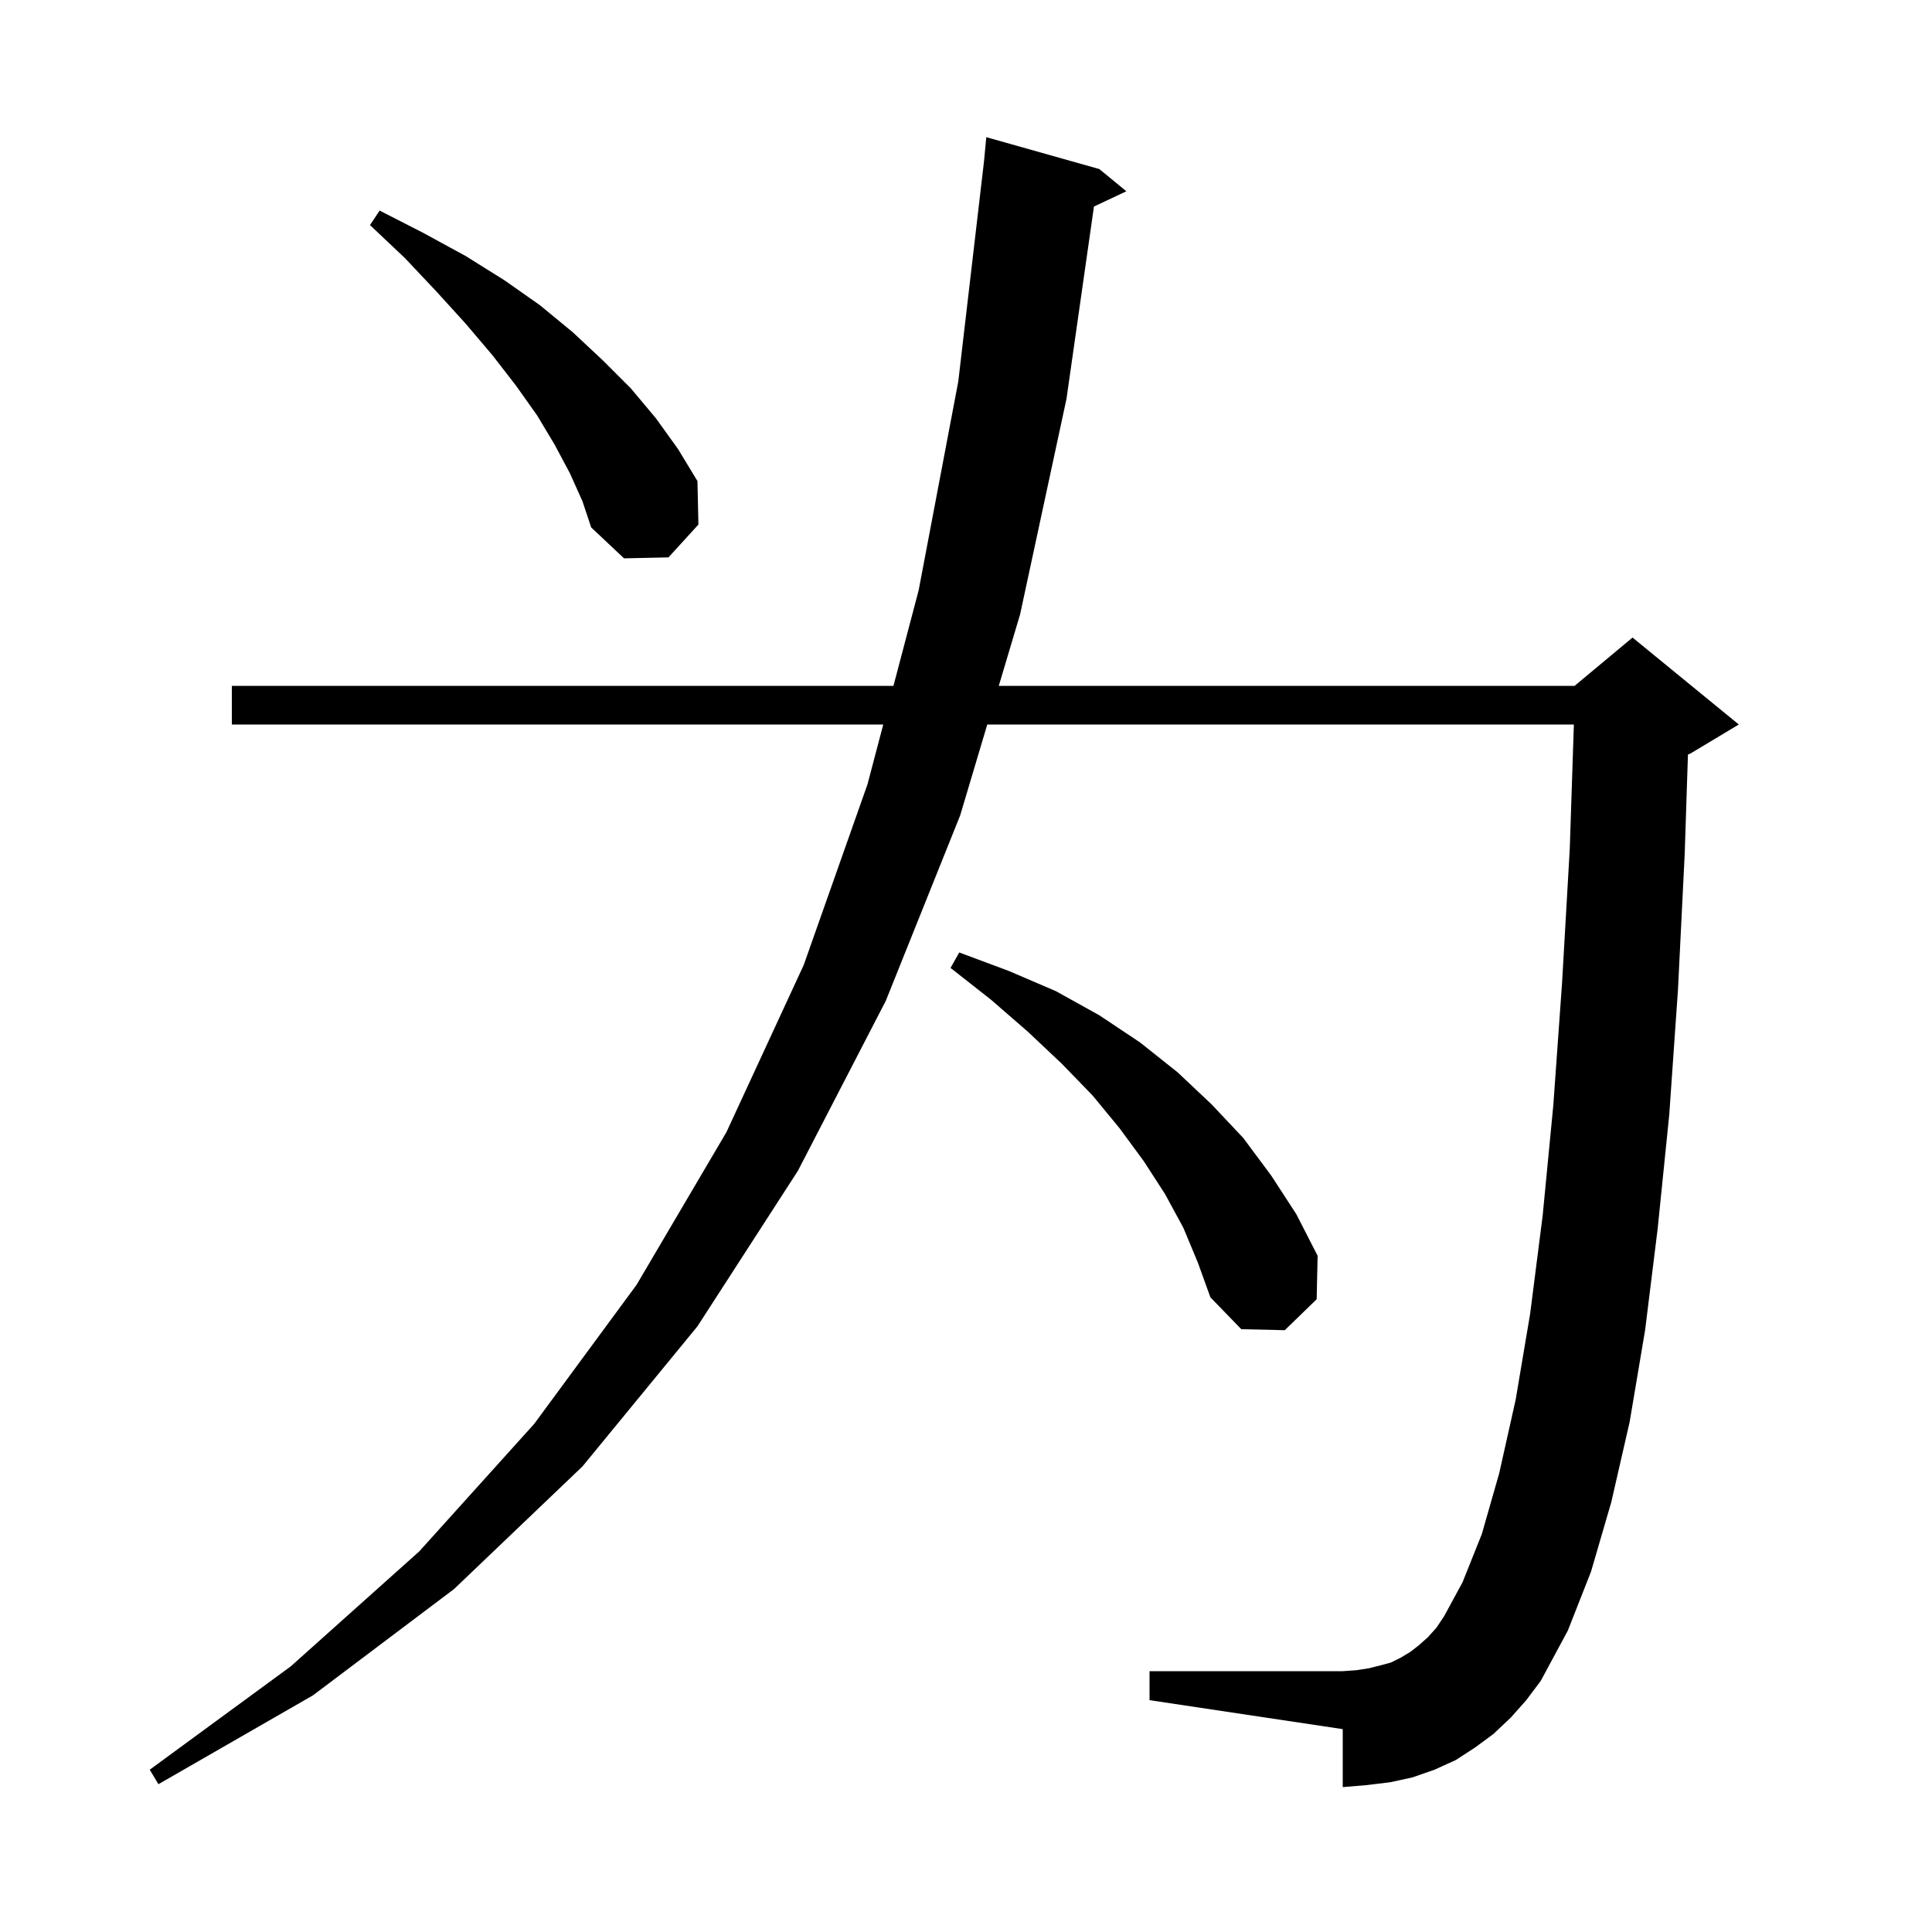 <svg xmlns="http://www.w3.org/2000/svg" xmlns:xlink="http://www.w3.org/1999/xlink" version="1.1" baseProfile="full" viewBox="0 0 200 200" width="200" height="200">
<g fill="black">
<path d="M 156.4 177.8 L 154.6 179.5 L 152.7 180.9 L 150.7 182.2 L 148.5 183.2 L 146.2 184.0 L 143.9 184.5 L 141.4 184.8 L 139.0 185.0 L 139.0 179.0 L 119.0 176.0 L 119.0 173.0 L 139.0 173.0 L 140.4 172.9 L 141.7 172.7 L 142.9 172.4 L 144.0 172.1 L 145.0 171.6 L 146.0 171.0 L 146.9 170.3 L 147.8 169.5 L 148.7 168.5 L 149.5 167.3 L 151.4 163.8 L 153.4 158.8 L 155.2 152.5 L 156.9 144.9 L 158.4 136.0 L 159.7 125.8 L 160.8 114.4 L 161.7 101.8 L 162.5 87.9 L 162.927 75.0 L 102.202 75.0 L 99.4 84.4 L 91.7 103.6 L 82.6 121.2 L 72.2 137.3 L 60.3 151.8 L 47.0 164.5 L 32.4 175.5 L 16.4 184.7 L 15.5 183.2 L 30.1 172.5 L 43.4 160.6 L 55.3 147.4 L 65.9 133.0 L 75.2 117.2 L 83.2 99.9 L 89.8 81.2 L 91.435 75.0 L 24.0 75.0 L 24.0 71.0 L 92.49 71.0 L 95.1 61.1 L 99.2 39.5 L 101.868 16.67 L 102.1 14.2 L 113.8 17.5 L 116.6 19.8 L 113.245 21.382 L 110.4 41.3 L 105.6 63.6 L 103.394 71.0 L 163.0 71.0 L 169.0 66.0 L 180.0 75.0 L 175.0 78.0 L 174.736 78.11 L 174.4 88.4 L 173.7 102.5 L 172.8 115.4 L 171.6 127.2 L 170.3 137.7 L 168.7 147.2 L 166.8 155.5 L 164.7 162.7 L 162.3 168.8 L 159.5 174.0 L 158.0 176.0 Z M 122.5 127.1 L 120.6 123.6 L 118.4 120.2 L 115.9 116.8 L 113.1 113.4 L 109.9 110.1 L 106.4 106.8 L 102.6 103.5 L 98.4 100.2 L 99.3 98.6 L 104.4 100.5 L 109.3 102.6 L 113.8 105.1 L 118.0 107.9 L 121.9 111.0 L 125.4 114.3 L 128.7 117.8 L 131.6 121.7 L 134.2 125.7 L 136.4 130.0 L 136.3 134.5 L 133.0 137.7 L 128.5 137.6 L 125.3 134.3 L 124.0 130.7 Z M 59.0 49.0 L 57.4 46.0 L 55.6 43.0 L 53.4 39.9 L 51.0 36.8 L 48.2 33.5 L 45.2 30.2 L 41.9 26.7 L 38.3 23.3 L 39.3 21.8 L 43.8 24.1 L 48.2 26.5 L 52.2 29.0 L 55.9 31.6 L 59.3 34.4 L 62.4 37.3 L 65.3 40.2 L 67.9 43.3 L 70.2 46.5 L 72.2 49.8 L 72.3 54.3 L 69.2 57.7 L 64.6 57.8 L 61.2 54.6 L 60.3 51.9 Z " />
</g>
</svg>

